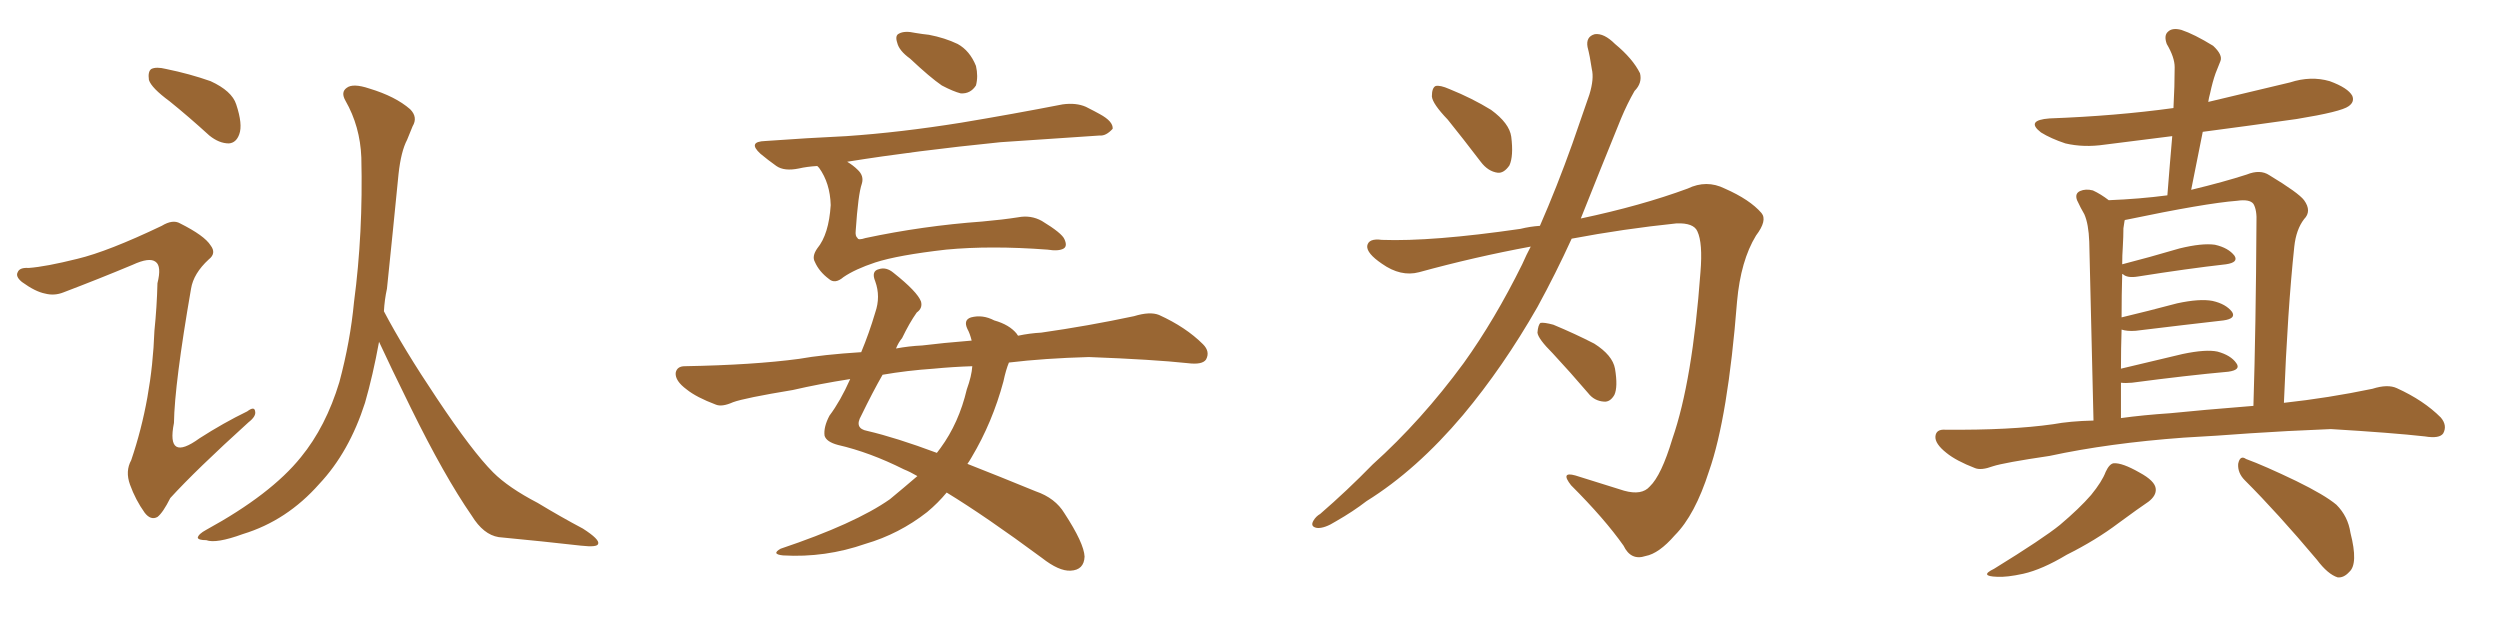 <svg xmlns="http://www.w3.org/2000/svg" xmlns:xlink="http://www.w3.org/1999/xlink" width="600" height="150"><path fill="#996633" padding="10" d="M40.72 24.32L40.72 24.32Q36.33 21.09 35.74 19.19L35.74 19.19Q35.45 17.14 36.33 16.55L36.33 16.55Q37.50 15.97 39.84 16.55L39.84 16.55Q45.56 17.72 50.54 19.48L50.54 19.48Q55.66 21.83 56.69 25.05L56.69 25.05Q58.30 29.88 57.42 32.23L57.42 32.23Q56.69 34.28 54.93 34.42L54.93 34.42Q52.59 34.42 50.24 32.52L50.24 32.52Q45.26 27.98 40.72 24.32ZM18.60 62.11L18.60 62.11Q25.93 60.35 38.82 54.20L38.82 54.20Q41.46 52.59 43.21 53.61L43.21 53.61Q49.07 56.54 50.54 58.89L50.54 58.89Q52.00 60.79 50.10 62.26L50.10 62.26Q46.44 65.63 45.85 69.29L45.85 69.29Q41.89 92.14 41.75 101.51L41.75 101.51Q39.84 111.04 47.90 105.18L47.90 105.18Q53.61 101.51 59.33 98.73L59.33 98.73Q61.08 97.41 61.23 98.73L61.23 98.73Q61.52 99.90 59.62 101.37L59.62 101.37Q47.02 112.79 40.87 119.53L40.87 119.53Q39.11 123.05 37.79 124.07L37.79 124.07Q36.18 124.95 34.72 123.05L34.72 123.05Q32.52 119.97 31.20 116.31L31.20 116.31Q30.03 113.09 31.49 110.45L31.49 110.45Q36.47 95.80 37.06 79.39L37.06 79.39Q37.65 73.68 37.79 67.97L37.79 67.97Q38.82 63.87 37.35 62.84L37.35 62.84Q35.89 61.67 31.79 63.57L31.79 63.57Q23.73 66.94 15.23 70.17L15.23 70.17Q13.04 71.04 10.84 70.46L10.84 70.46Q8.50 70.02 5.27 67.68L5.27 67.68Q3.66 66.36 4.25 65.33L4.25 65.33Q4.69 64.16 6.88 64.31L6.88 64.31Q10.99 64.01 18.60 62.11ZM92.14 74.71L92.14 74.71L92.14 74.71Q96.83 83.64 104.88 95.65L104.88 95.65Q113.38 108.40 118.36 113.38L118.36 113.38Q122.02 117.04 129.05 120.70L129.05 120.70Q134.62 124.07 139.89 126.86L139.89 126.86Q143.99 129.49 143.55 130.52L143.55 130.52Q143.41 131.40 139.45 130.96L139.45 130.96Q130.37 129.93 119.68 128.91L119.68 128.91Q116.02 128.32 113.23 123.78L113.23 123.78Q106.64 114.26 98.58 97.85L98.58 97.85Q93.60 87.74 90.97 82.03L90.97 82.03Q89.50 90.09 87.60 96.68L87.60 96.68Q83.79 108.54 76.61 116.16L76.61 116.16Q68.85 124.95 58.30 128.17L58.30 128.17Q51.86 130.52 49.51 129.64L49.51 129.64Q47.61 129.64 47.46 129.05L47.46 129.05Q47.61 128.17 49.51 127.15L49.51 127.15Q65.04 118.65 72.22 109.72L72.22 109.72Q78.22 102.39 81.45 91.70L81.45 91.70Q84.08 81.88 84.96 72.51L84.96 72.51Q87.16 55.96 86.72 37.79L86.72 37.79Q86.43 30.32 82.91 24.17L82.91 24.17Q81.74 22.12 83.20 21.09L83.20 21.09Q84.67 19.92 88.62 21.24L88.62 21.24Q94.92 23.14 98.44 26.22L98.44 26.22Q100.34 28.13 99.02 30.32L99.02 30.32Q98.29 32.08 97.71 33.54L97.71 33.54Q96.24 36.33 95.65 41.75L95.65 41.75Q94.34 55.08 92.87 69.29L92.87 69.29Q92.29 71.92 92.14 74.71ZM218.41 14.06L218.41 14.06Q215.77 12.16 215.33 10.25L215.33 10.25Q214.75 8.50 215.77 8.06L215.77 8.06Q217.09 7.32 219.73 7.91L219.73 7.91Q221.48 8.20 222.95 8.35L222.95 8.35Q226.76 9.08 229.83 10.55L229.83 10.55Q232.76 12.16 234.23 15.82L234.23 15.82Q234.81 18.31 234.23 20.51L234.23 20.51Q232.91 22.56 230.57 22.41L230.57 22.41Q228.81 21.97 226.03 20.51L226.03 20.51Q223.24 18.60 218.41 14.06ZM196.14 39.84L196.14 39.84Q193.65 39.99 191.75 40.43L191.75 40.43Q188.23 41.16 186.33 39.84L186.33 39.84Q184.28 38.38 182.52 36.91L182.52 36.91Q179.30 33.98 183.69 33.84L183.69 33.84Q193.80 33.11 203.17 32.67L203.17 32.67Q216.06 31.79 230.71 29.44L230.71 29.44Q243.02 27.39 255.03 25.05L255.03 25.05Q258.25 24.61 260.60 25.63L260.60 25.63Q262.94 26.81 263.96 27.39L263.96 27.39Q267.19 29.15 267.04 30.91L267.04 30.91Q265.43 32.67 263.96 32.52L263.96 32.52Q253.27 33.25 240.09 34.13L240.09 34.13Q219.73 36.18 203.32 38.82L203.32 38.82Q204.79 39.70 205.81 40.72L205.81 40.72Q207.42 42.19 206.84 44.09L206.84 44.09Q205.96 46.58 205.37 55.37L205.37 55.37Q205.22 56.69 205.81 57.13L205.81 57.13Q205.96 57.71 207.71 57.13L207.71 57.13Q221.48 54.20 235.69 53.17L235.69 53.17Q240.67 52.73 244.34 52.15L244.34 52.15Q247.41 51.56 250.05 53.03L250.05 53.03Q254.88 55.96 255.47 57.42L255.47 57.42Q256.20 59.03 255.32 59.62L255.32 59.62Q254.15 60.35 251.37 59.91L251.37 59.91Q237.74 58.89 227.05 59.91L227.05 59.91Q215.48 61.23 210.06 62.99L210.06 62.99Q205.22 64.60 202.44 66.50L202.44 66.50Q200.39 68.26 198.93 66.94L198.93 66.94Q196.58 65.19 195.56 62.84L195.56 62.84Q194.82 61.52 196.14 59.62L196.14 59.62Q198.93 56.25 199.37 49.22L199.37 49.22Q199.22 43.95 196.58 40.28L196.58 40.28Q196.29 39.99 196.14 39.84ZM242.14 87.01L242.14 87.01Q241.41 88.77 240.82 91.55L240.82 91.55Q238.18 101.37 233.20 109.72L233.20 109.72Q232.62 110.74 232.18 111.33L232.18 111.33Q239.65 114.26 248.58 117.92L248.58 117.92Q253.27 119.53 255.47 123.19L255.47 123.19Q260.16 130.37 260.30 133.59L260.30 133.59Q260.16 136.82 256.93 136.96L256.93 136.96Q254.15 137.11 250.05 133.89L250.05 133.89Q236.57 123.93 227.20 118.21L227.20 118.21Q225.15 120.70 222.51 122.90L222.51 122.90Q215.77 128.17 207.71 130.52L207.71 130.52Q198.05 133.89 187.94 133.30L187.94 133.30Q185.01 133.01 187.35 131.69L187.35 131.69Q205.22 125.68 213.57 119.82L213.57 119.82Q216.94 117.04 220.17 114.26L220.17 114.26Q218.41 113.23 216.94 112.65L216.94 112.65Q208.74 108.54 201.12 106.79L201.12 106.79Q198.34 106.05 197.90 104.59L197.90 104.59Q197.61 102.54 199.07 99.76L199.07 99.76Q201.71 96.24 204.05 90.97L204.05 90.97Q196.58 92.14 190.28 93.60L190.28 93.60Q178.71 95.51 175.93 96.53L175.93 96.53Q173.29 97.71 171.83 97.12L171.83 97.12Q167.14 95.36 164.79 93.46L164.79 93.46Q162.01 91.41 162.16 89.50L162.16 89.50Q162.45 87.89 164.36 87.89L164.36 87.89Q180.76 87.60 191.75 86.13L191.75 86.13Q197.46 85.11 206.69 84.52L206.69 84.52Q208.59 79.98 210.06 75L210.06 75Q211.38 71.19 210.06 67.53L210.06 67.53Q209.03 65.04 210.94 64.60L210.94 64.60Q212.70 64.01 214.45 65.48L214.45 65.48Q220.17 70.02 221.04 72.36L221.04 72.36Q221.48 73.97 220.02 75L220.02 75Q218.26 77.49 216.50 81.15L216.50 81.15Q215.63 82.18 215.04 83.64L215.04 83.64Q218.12 83.06 221.34 82.91L221.34 82.91Q226.03 82.32 233.20 81.74L233.20 81.74Q232.76 79.98 232.18 78.96L232.18 78.96Q231.15 76.76 233.06 76.17L233.06 76.17Q235.84 75.44 238.62 76.90L238.62 76.90Q242.29 77.93 244.04 80.13L244.04 80.13Q244.19 80.42 244.34 80.57L244.34 80.57Q247.12 79.98 249.90 79.83L249.90 79.83Q261.18 78.22 272.17 75.88L272.17 75.88Q275.98 74.71 278.17 75.59L278.17 75.59Q284.62 78.52 288.72 82.62L288.72 82.62Q290.48 84.38 289.45 86.28L289.45 86.28Q288.57 87.60 285.06 87.16L285.06 87.16Q276.86 86.28 261.33 85.69L261.33 85.69Q250.63 85.99 242.14 87.01ZM233.35 87.89L233.35 87.89L233.35 87.89Q228.66 88.04 224.12 88.48L224.12 88.48Q217.68 88.92 211.82 89.94L211.82 89.94Q209.47 94.04 206.69 99.76L206.69 99.76Q204.93 102.83 208.15 103.42L208.15 103.42Q215.04 105.03 224.85 108.69L224.85 108.69Q225.29 108.11 225.73 107.52L225.73 107.52Q230.13 101.51 232.03 93.46L232.03 93.46Q233.20 90.23 233.35 87.89ZM347.46 28.71L347.46 28.71Q343.80 24.90 343.65 23.14L343.65 23.14Q343.65 21.09 344.53 20.65L344.53 20.65Q345.56 20.36 347.90 21.39L347.90 21.39Q353.32 23.58 357.86 26.37L357.86 26.37Q362.26 29.59 362.70 32.81L362.70 32.81Q363.28 37.50 362.26 39.70L362.26 39.70Q360.94 41.60 359.47 41.46L359.47 41.46Q357.13 41.16 355.37 38.82L355.37 38.82Q351.12 33.25 347.46 28.71ZM369.58 54.20L369.58 54.20Q373.68 44.82 377.34 34.57L377.34 34.57Q379.54 28.13 381.45 22.71L381.45 22.71Q382.62 18.90 382.03 16.55L382.03 16.55Q381.59 13.48 381.01 11.28L381.01 11.28Q380.57 8.79 382.76 8.20L382.76 8.20Q384.96 7.91 387.60 10.55L387.60 10.55Q391.85 14.06 393.60 17.58L393.60 17.58Q394.19 19.92 392.29 21.83L392.29 21.83Q390.53 24.90 389.06 28.42L389.06 28.42Q386.72 34.13 384.08 40.72L384.08 40.72Q381.74 46.58 379.39 52.44L379.39 52.44Q393.90 49.37 405.03 45.26L405.03 45.26Q409.57 43.07 413.96 45.26L413.96 45.26Q419.97 47.90 422.75 51.12L422.75 51.12Q424.22 52.88 421.44 56.54L421.44 56.54Q417.77 62.55 416.89 72.36L416.89 72.36Q414.70 100.20 410.16 113.09L410.16 113.09Q406.79 123.63 401.95 128.47L401.95 128.47Q398.14 132.86 394.92 133.45L394.92 133.45Q391.41 134.62 389.65 130.96L389.65 130.96Q385.11 124.51 377.05 116.46L377.05 116.46Q374.41 113.09 378.08 114.11L378.08 114.11Q383.64 115.87 389.79 117.77L389.79 117.77Q394.04 118.95 395.95 116.75L395.95 116.75Q398.73 114.11 401.37 105.32L401.37 105.32Q406.20 91.41 408.11 65.33L408.11 65.33Q408.69 58.30 407.37 55.52L407.37 55.52Q406.49 53.47 402.39 53.61L402.39 53.61Q389.65 54.93 377.20 57.28L377.20 57.28Q373.39 65.63 368.99 73.68L368.99 73.68Q360.79 88.04 351.12 99.61L351.12 99.61Q339.99 112.79 327.98 120.26L327.98 120.26Q324.76 122.75 320.65 125.10L320.65 125.10Q317.87 126.86 316.11 126.71L316.11 126.71Q314.36 126.42 315.23 124.95L315.23 124.95Q315.82 123.93 316.85 123.34L316.85 123.34Q323.29 117.77 329.44 111.47L329.44 111.47Q341.16 100.93 351.27 87.16L351.27 87.16Q358.74 76.76 365.33 63.43L365.33 63.43Q366.36 61.08 367.38 59.18L367.38 59.18Q353.91 61.67 340.58 65.33L340.58 65.33Q336.18 66.50 331.64 63.28L331.64 63.28Q327.98 60.79 328.13 59.03L328.13 59.03Q328.42 57.13 331.64 57.57L331.64 57.57Q343.65 58.01 364.89 54.93L364.89 54.93Q367.24 54.35 369.58 54.20ZM372.66 84.81L372.66 84.81L372.66 84.81Q369.14 81.30 368.99 79.83L368.99 79.83Q369.14 77.93 369.73 77.49L369.73 77.49Q370.61 77.34 372.80 77.93L372.80 77.93Q378.08 80.13 382.62 82.47L382.62 82.47Q387.01 85.25 387.60 88.48L387.60 88.48Q388.33 92.87 387.45 94.78L387.45 94.78Q386.43 96.53 384.96 96.39L384.96 96.39Q382.62 96.24 381.15 94.34L381.15 94.34Q376.76 89.21 372.66 84.81ZM505.37 113.23L505.37 113.23Q506.25 111.33 507.28 111.18L507.28 111.18Q509.33 111.04 513.43 113.38L513.43 113.38Q517.24 115.43 517.38 117.33L517.38 117.33Q517.53 118.95 515.63 120.41L515.63 120.41Q513.43 121.88 508.45 125.54L508.45 125.54Q503.03 129.64 496.00 133.15L496.00 133.15Q490.14 136.67 485.60 137.70L485.60 137.70Q481.64 138.57 479.30 138.43L479.30 138.43Q474.90 138.28 478.56 136.52L478.56 136.52Q490.43 129.20 494.38 125.98L494.38 125.98Q499.07 122.02 501.86 118.80L501.86 118.80Q504.49 115.58 505.37 113.23ZM538.77 115.28L538.77 115.28Q537.01 113.53 537.16 111.33L537.16 111.33Q537.60 109.13 539.06 110.16L539.06 110.16Q543.46 111.77 551.07 115.43L551.07 115.43Q557.96 118.80 560.74 121.14L560.74 121.14Q563.53 123.93 564.11 127.88L564.11 127.88Q566.02 135.35 563.82 137.26L563.82 137.26Q562.50 138.72 561.04 138.57L561.04 138.57Q558.69 137.84 556.05 134.33L556.05 134.33Q546.68 123.19 538.77 115.28ZM524.12 105.03L524.12 105.03Q506.10 106.35 491.89 109.42L491.89 109.42Q480.91 111.04 478.27 111.91L478.27 111.91Q475.49 112.94 474.02 112.35L474.02 112.35Q469.48 110.60 467.14 108.69L467.14 108.69Q464.36 106.49 464.50 104.74L464.50 104.74Q464.65 102.98 466.85 103.13L466.85 103.13Q482.52 103.27 492.77 101.81L492.77 101.81Q496.73 101.07 502.44 100.93L502.44 100.93Q501.56 62.55 501.42 58.01L501.42 58.01Q501.27 53.76 500.24 51.42L500.24 51.42Q499.37 49.95 498.49 48.05L498.49 48.05Q497.90 46.44 499.22 45.85L499.22 45.85Q500.54 45.26 502.29 45.70L502.29 45.70Q504.20 46.58 506.10 48.05L506.10 48.05Q513.57 47.75 520.17 46.88L520.17 46.88Q520.75 39.40 521.34 32.67L521.34 32.67Q513.13 33.69 505.08 34.72L505.08 34.72Q500.10 35.45 495.70 34.42L495.70 34.42Q492.19 33.25 489.84 31.79L489.84 31.79Q486.04 28.86 491.89 28.42L491.89 28.42Q507.86 27.83 521.63 25.93L521.63 25.93Q521.92 20.65 521.92 16.11L521.92 16.11Q521.92 13.77 520.02 10.55L520.02 10.55Q519.29 8.50 520.31 7.62L520.31 7.62Q521.34 6.59 523.54 7.18L523.54 7.18Q526.61 8.20 531.15 10.99L531.15 10.99Q533.50 13.18 532.91 14.65L532.91 14.65Q532.32 16.11 531.74 17.58L531.74 17.58Q531.01 19.63 530.42 22.41L530.42 22.41Q530.13 23.44 529.98 24.46L529.98 24.46Q539.94 22.12 549.61 19.78L549.61 19.78Q554.59 18.16 559.13 19.48L559.13 19.48Q563.53 21.09 564.55 23.00L564.55 23.00Q565.14 24.46 563.67 25.49L563.67 25.49Q561.91 26.81 551.22 28.56L551.22 28.56Q539.79 30.18 528.66 31.64L528.66 31.64Q527.34 38.38 525.88 45.56L525.88 45.56Q533.79 43.65 539.21 41.89L539.21 41.89Q542.43 40.58 544.63 42.04L544.63 42.04Q551.66 46.29 552.98 48.05L552.98 48.05Q554.88 50.68 552.98 52.59L552.98 52.59Q551.07 55.08 550.63 59.18L550.63 59.18Q549.02 74.27 548.14 96.68L548.14 96.68Q558.84 95.51 569.38 93.31L569.38 93.31Q573.05 92.14 575.24 93.16L575.24 93.16Q581.69 96.09 585.79 100.20L585.79 100.20Q587.40 102.10 586.38 104.00L586.38 104.00Q585.50 105.32 581.98 104.74L581.98 104.74Q574.07 103.86 559.42 102.98L559.42 102.98Q548.44 103.42 539.94 104.00L539.94 104.00Q532.18 104.59 524.12 105.03ZM520.90 99.17L520.90 99.17L520.90 99.17Q527.93 98.44 540.82 97.41L540.82 97.41Q541.41 78.52 541.55 53.47L541.55 53.47Q541.70 50.39 540.82 48.93L540.82 48.93Q539.94 47.75 536.87 48.19L536.87 48.19Q529.25 48.78 510.35 52.73L510.35 52.73Q510.06 52.73 509.91 52.88L509.91 52.88Q509.77 53.76 509.62 54.79L509.62 54.79Q509.62 56.69 509.47 59.33L509.47 59.33Q509.33 61.23 509.33 63.43L509.33 63.43Q515.63 61.82 523.10 59.62L523.10 59.62Q528.52 58.30 531.59 58.74L531.59 58.74Q534.81 59.47 536.28 61.38L536.28 61.38Q537.30 62.99 534.23 63.43L534.23 63.43Q525.15 64.45 513.13 66.36L513.13 66.36Q510.50 66.80 509.47 65.77L509.47 65.77Q509.47 65.77 509.33 65.77L509.33 65.77Q509.18 70.75 509.18 76.17L509.18 76.17Q515.33 74.71 522.51 72.80L522.51 72.80Q527.93 71.63 531.01 72.22L531.01 72.22Q534.23 72.95 535.69 74.85L535.69 74.85Q536.72 76.46 533.64 76.90L533.64 76.90Q524.56 77.93 512.55 79.39L512.55 79.39Q510.50 79.54 509.18 79.10L509.18 79.10Q509.03 83.50 509.03 88.48L509.03 88.48Q515.77 86.87 523.83 84.96L523.83 84.96Q529.39 83.79 532.18 84.38L532.18 84.38Q535.40 85.25 536.72 87.16L536.72 87.16Q537.89 88.77 534.81 89.21L534.81 89.21Q525 90.09 511.67 91.85L511.67 91.85Q510.06 91.99 509.03 91.85L509.03 91.85Q509.03 95.95 509.03 100.34L509.03 100.34Q514.31 99.61 520.90 99.17Z"/></svg>